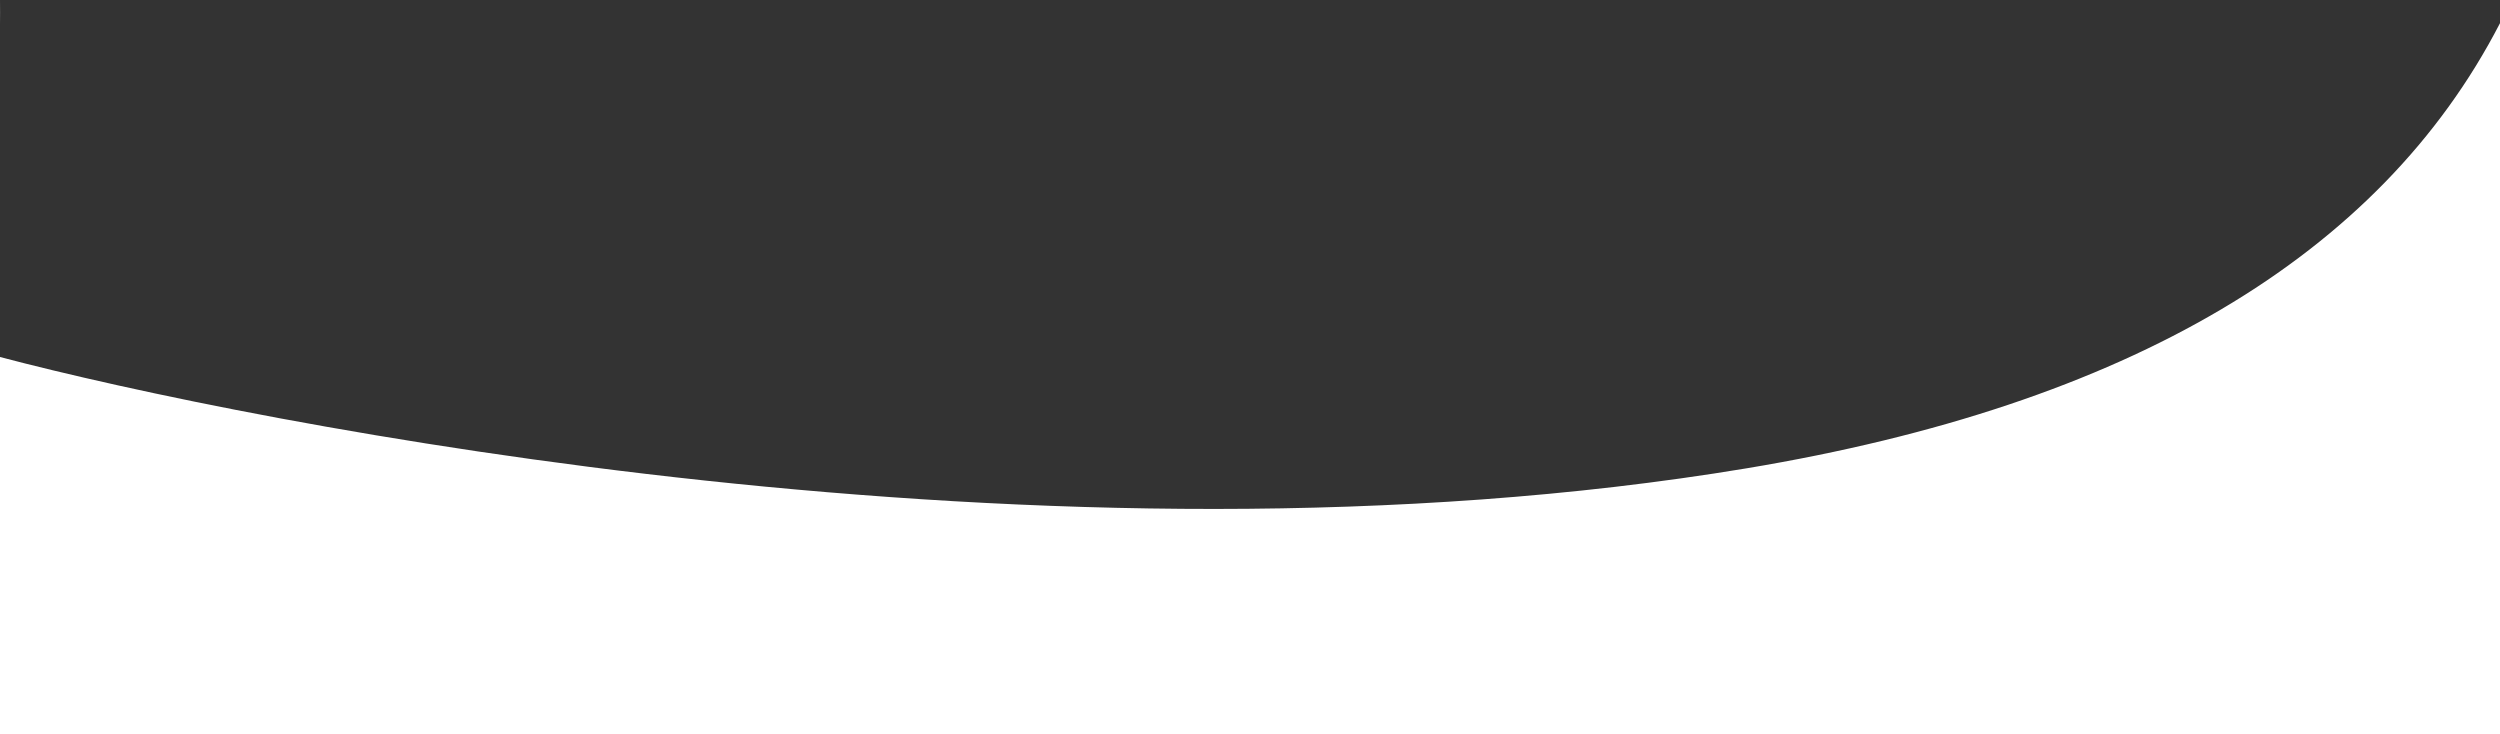 <?xml version="1.0" encoding="utf-8"?>
<!-- Generator: Adobe Illustrator 26.3.1, SVG Export Plug-In . SVG Version: 6.00 Build 0)  -->
<svg version="1.1" id="Layer_1" xmlns="http://www.w3.org/2000/svg" xmlns:xlink="http://www.w3.org/1999/xlink" x="0px" y="0px"
	 viewBox="0 0 1500 440.5" style="enable-background:new 0 0 1500 440.5;" xml:space="preserve">
<rect x="0" y="0" width="1500" height="440.5" fill="#333333" stroke="none"/>
<style type="text/css">
	.st0{fill-rule:evenodd;clip-rule:evenodd;fill:#FFFFFF;}
</style>
<g>
	<path class="st0" d="M0.1,0L0.1,0L0,14.8C0,10,0,5,0.1,0z"/>
	<path class="st0" d="M1047.9,281C630.6,350.4,149,253.5,0,214.2c0,1.7,0,226.4,0,226.4l1500,0V13.9
		C1427.7,153.9,1276.7,242.9,1047.9,281z"/>
</g>
</svg>
